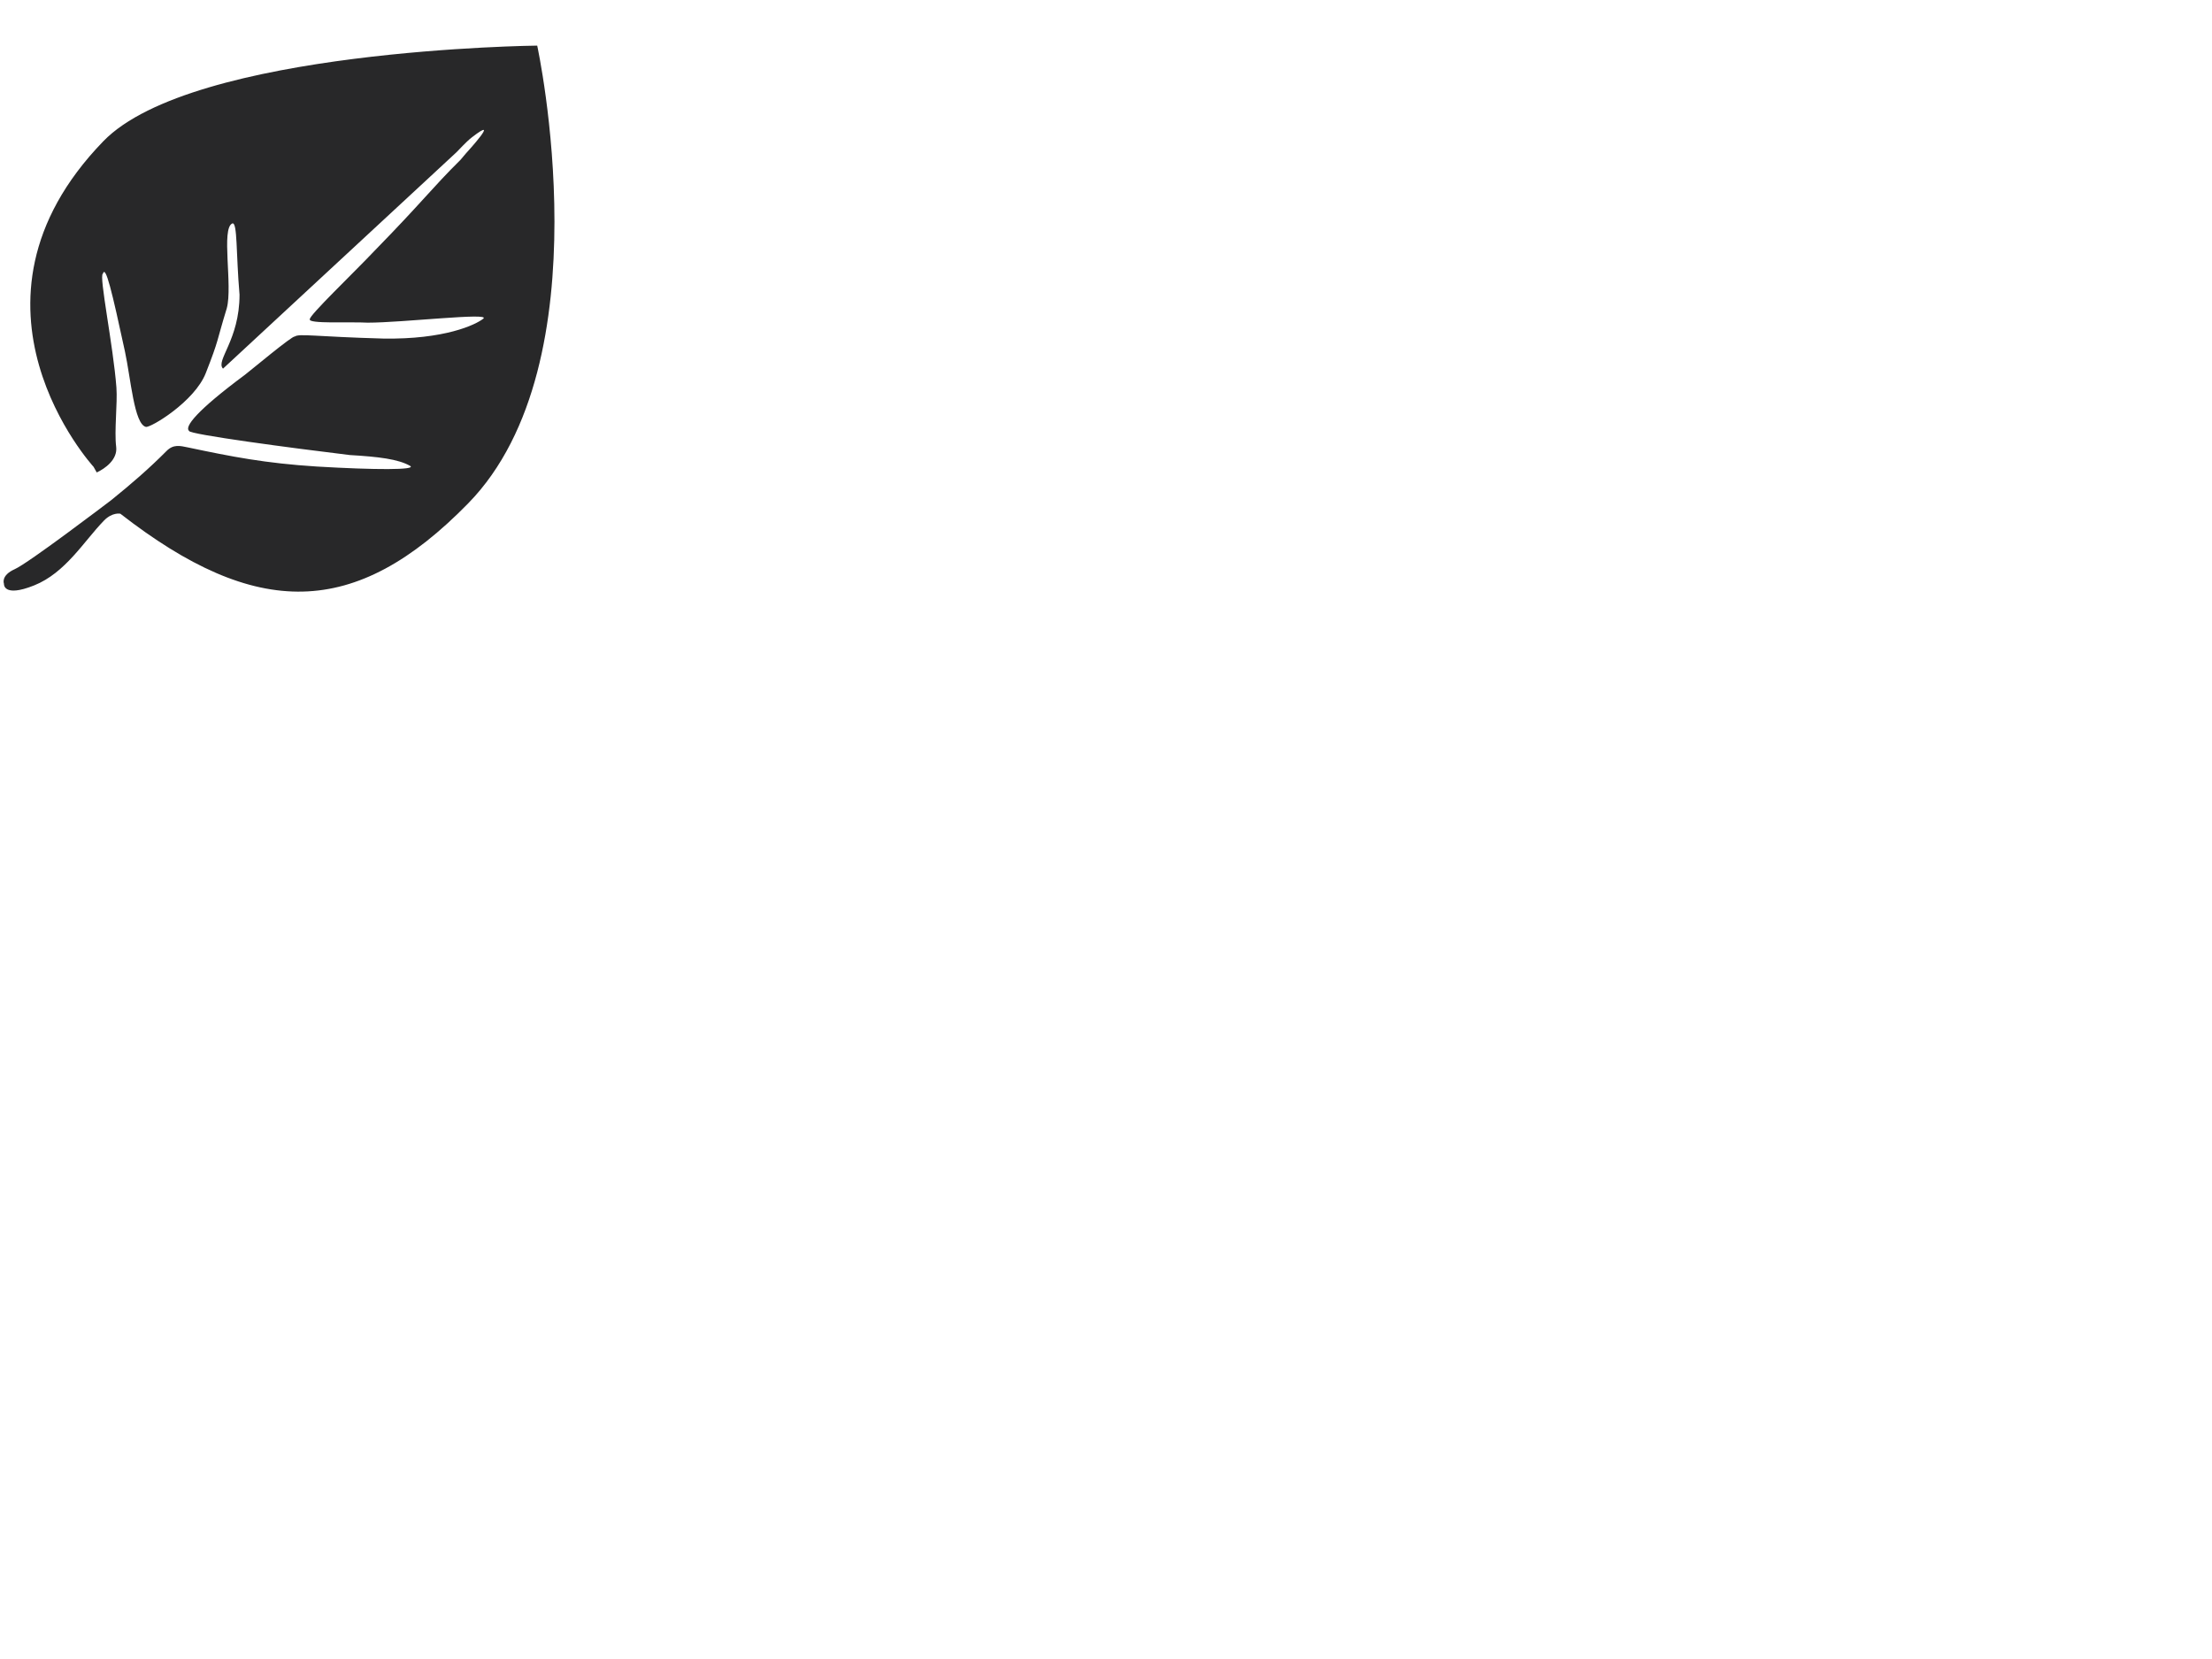 <svg width="800" height="600" xmlns="http://www.w3.org/2000/svg">
 <g>
  <title>Layer 1</title>
  <path d="m165.055,55.096c3.669,-3.823 4.613,-4.66 5.671,-5.475c10.572,-8.152 -1.546,5.122 -2.303,5.957c-0.612,0.727 -1.224,1.455 -1.835,2.182c-10.77,10.677 -13.118,14.482 -31.238,33.05c-7.278,7.708 -23.801,23.495 -23.286,24.663c-0.717,1.728 14.689,0.858 20.908,1.221c12.765,0 44.575,-3.75 41.847,-1.461c-2.836,2.259 -14.074,7.568 -36.16,7.214c-24.424,-0.67 -30.533,-1.906 -32.073,-0.72c-0.728,-0.494 -16.417,12.647 -18.017,13.834c-17.675,13.117 -21.915,18.83 -20.192,20.284c-0.154,1.234 37.377,6.227 58.128,8.728c10.34,0.607 17.559,1.454 21.848,3.939c2.313,1.476 -12.473,1.476 -33.756,0.217c-18.586,-1.175 -30.802,-3.569 -46.594,-6.905c-2.91,-0.615 -5.295,-1.207 -7.754,1.266c-6.472,6.507 -12.674,11.844 -19.766,17.584l0.004,0.007c0,0 -0.082,0.062 -0.2,0.152l0,0l0,0c-2.493,1.898 -30.005,22.807 -34.929,25.003c-5.158,2.3 -3.931,5.249 -3.931,5.249s-0.463,5.188 10.909,0.639c11.372,-4.549 17.965,-15.925 25.246,-23.427c3.053,-3.145 5.943,-2.508 5.943,-2.508c49.128,38.21 84.837,38.137 125.777,-3.713c49.953,-51.063 24.988,-165.579 24.988,-165.579s-124.611,1.27 -156.907,34.571c-57.316,59.099 -3.532,117.774 -3.532,117.774l1.136,2.027c2.927,-1.36 7.632,-4.633 7.028,-9.319c-0.725,-5.618 0.519,-15.744 0.091,-21.4c-1.15,-15.194 -6.369,-40.424 -4.907,-41.14c1.002,-3.316 3.259,6.233 7.98,28.04c2.135,9.865 3.328,26.331 7.584,27.339c1.664,0.394 17.599,-9.114 21.659,-19.445c4.921,-12.521 3.765,-10.962 7.6,-23.452c2.201,-8.174 -2.151,-29.016 2.047,-30.705c1.85,-0.327 1.27,10.767 2.563,25.776c0,16.462 -8.778,23.855 -5.975,26.763" fill="#282829"/>
 </g>

</svg>